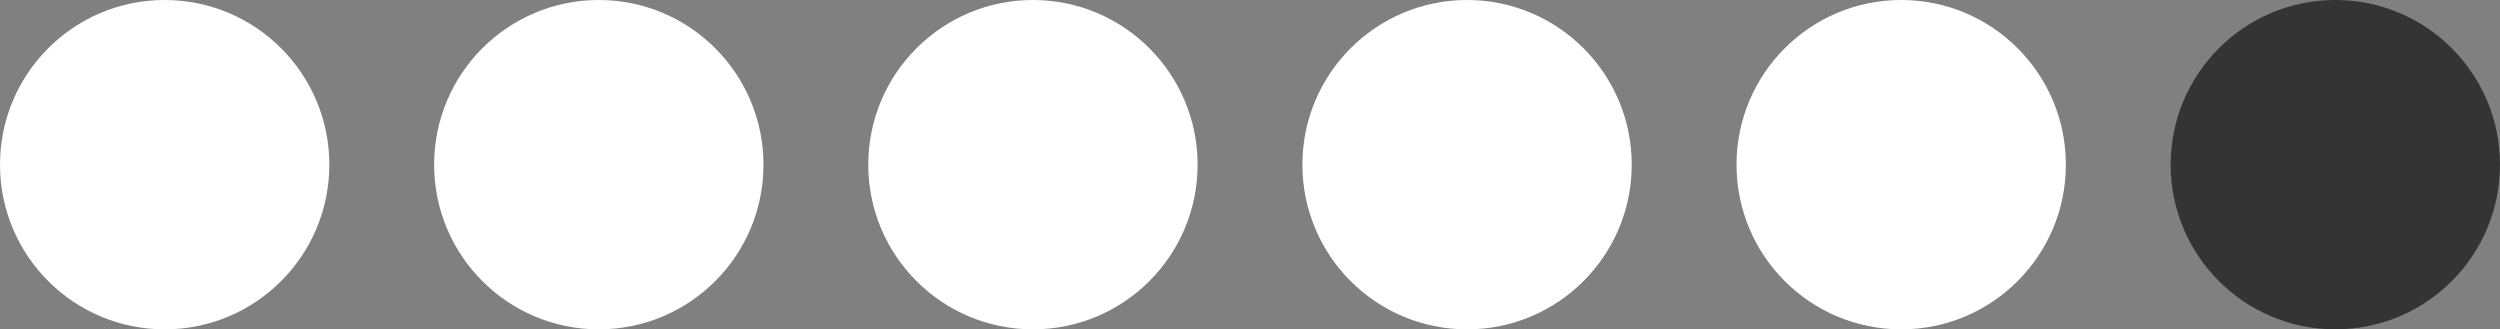 <?xml version="1.0" encoding="UTF-8"?> <svg xmlns="http://www.w3.org/2000/svg" width="167" height="22" viewBox="0 0 167 22" fill="none"><rect x="0" y="0" width="167" height="22" fill="#808080" stroke="none"/><circle cx="156" cy="11" r="11" fill="#343434"></circle><circle cx="11" cy="11" r="11" fill="white"></circle><circle cx="40" cy="11" r="11" fill="white"></circle><circle cx="69" cy="11" r="11" fill="white"></circle><circle cx="98" cy="11" r="11" fill="white"></circle><circle cx="127" cy="11" r="11" fill="white"></circle></svg> 